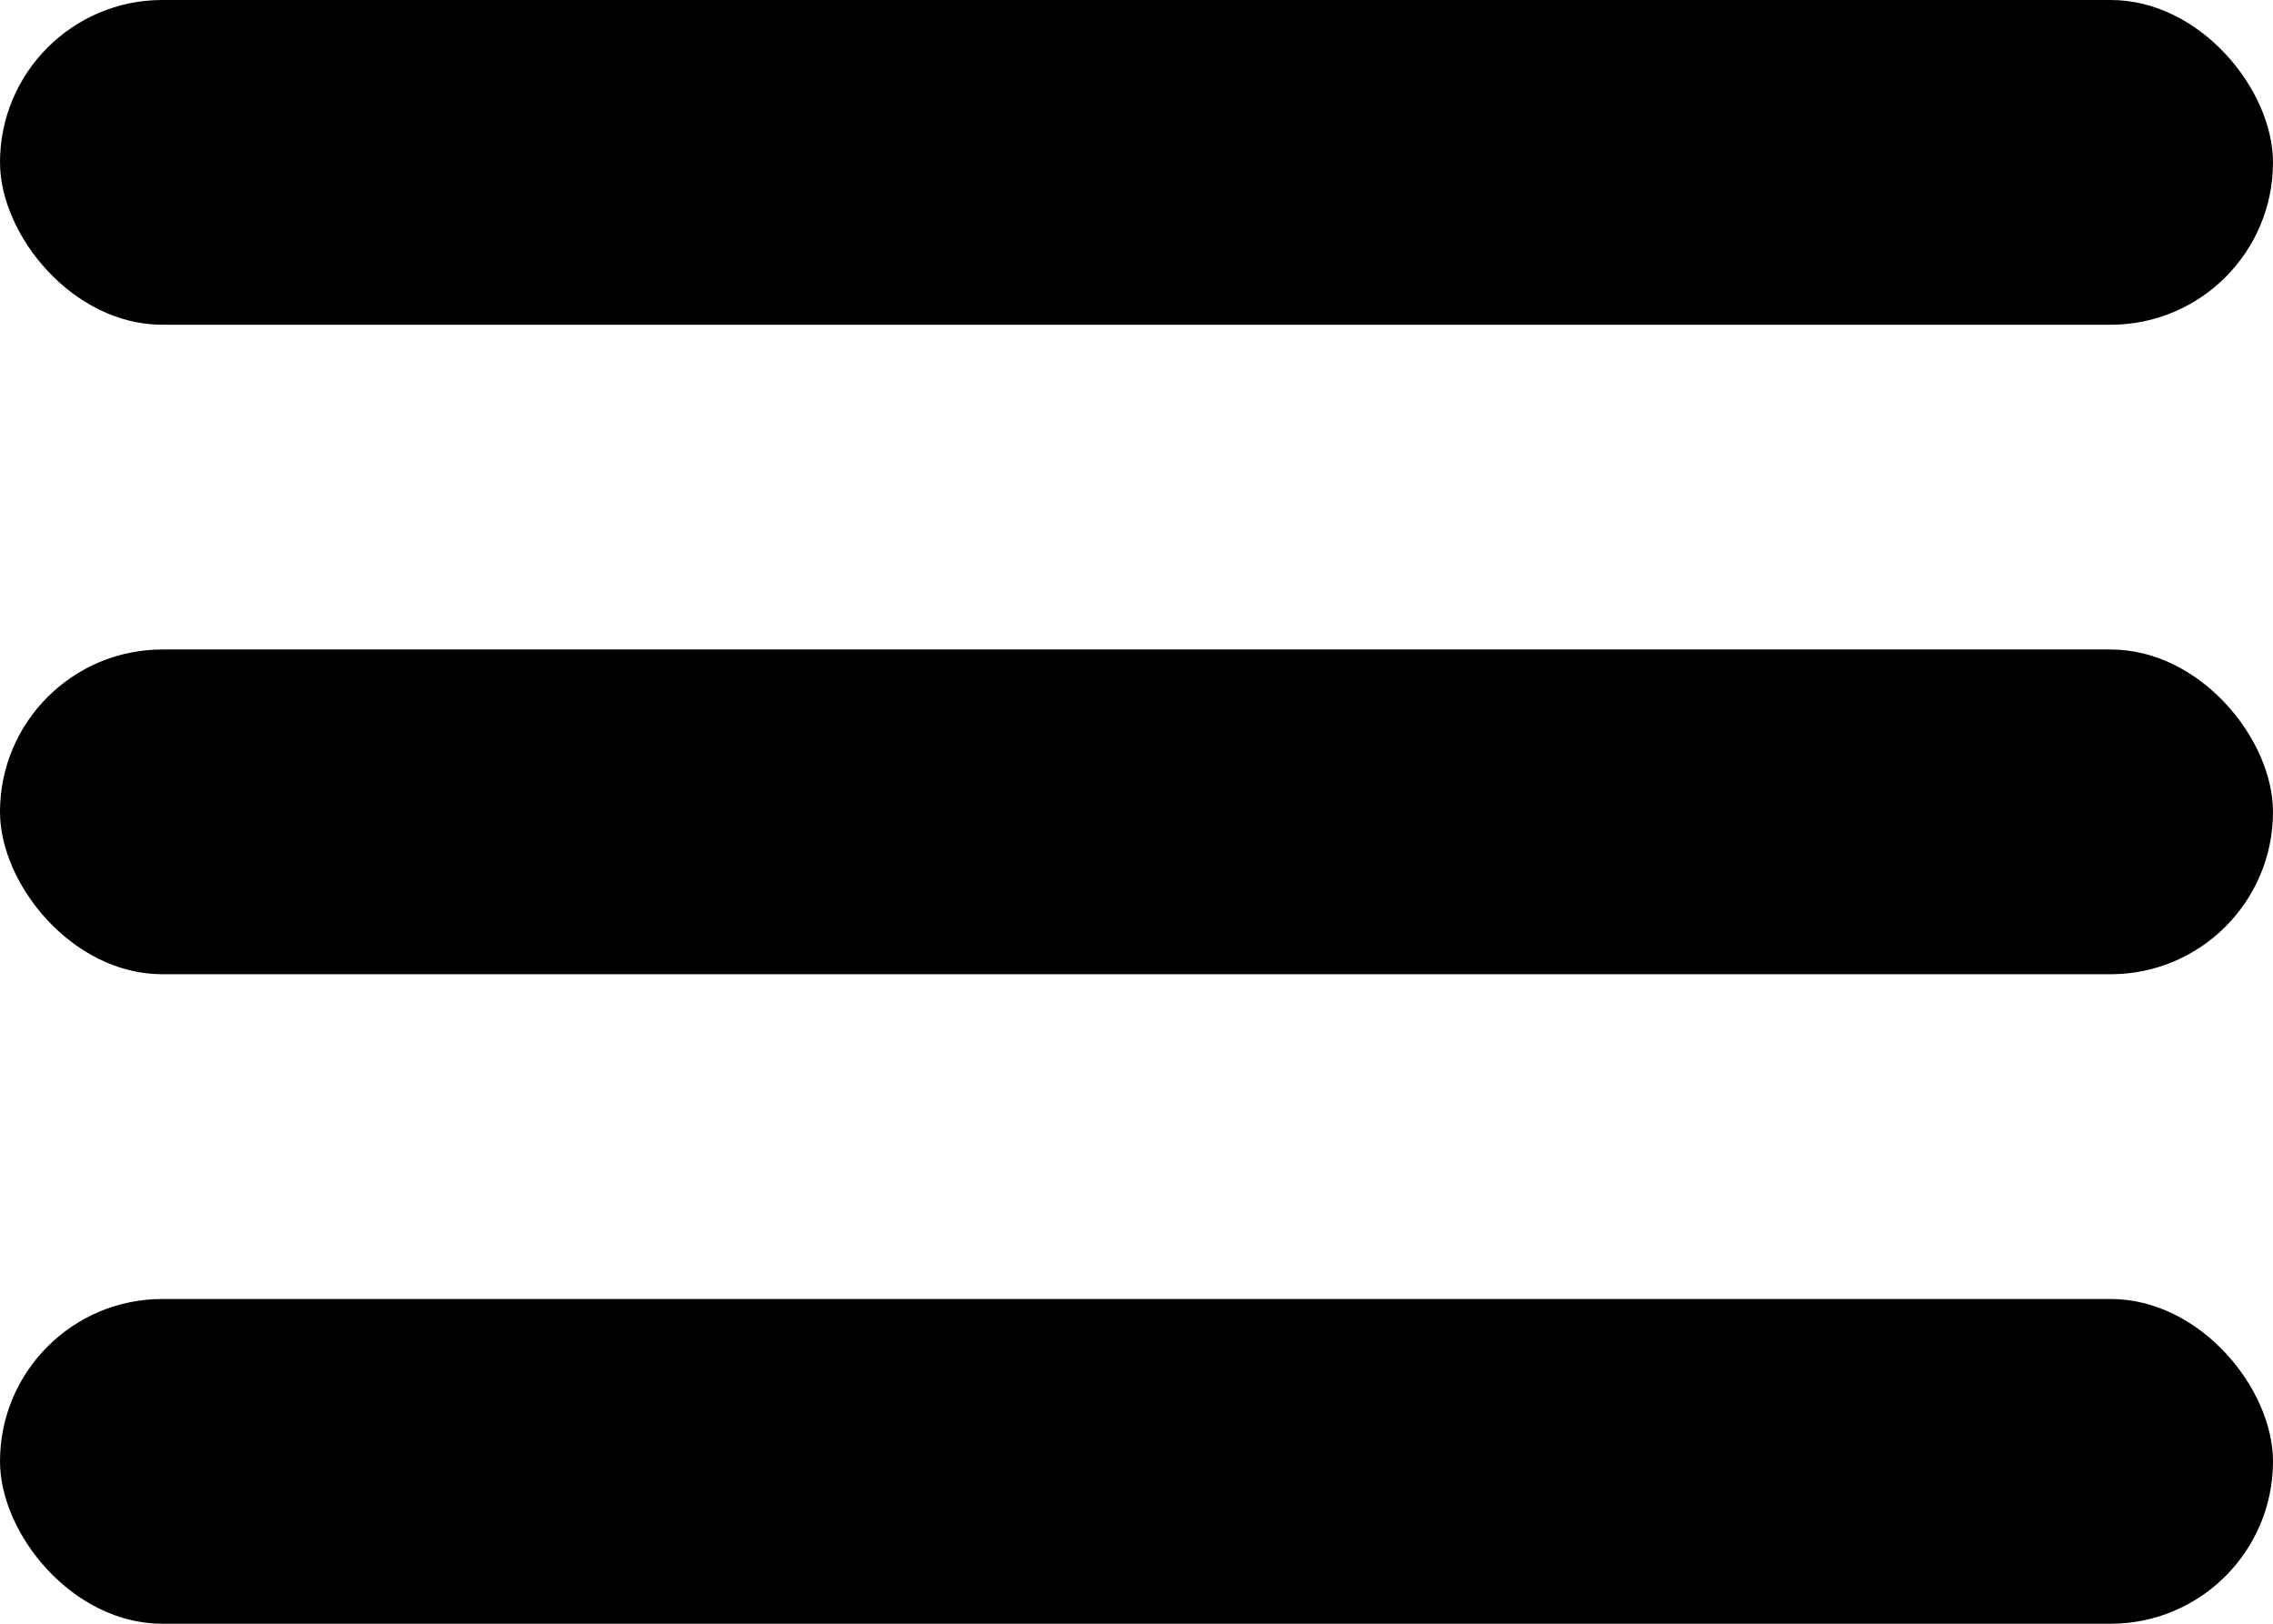 <svg width="28" height="20" viewBox="0 0 28 20" fill="none" xmlns="http://www.w3.org/2000/svg">
<rect width="28" height="4" rx="2" fill="black"/>
<rect y="8" width="28" height="4" rx="2" fill="black"/>
<rect y="16" width="28" height="4" rx="2" fill="black"/>
</svg>

